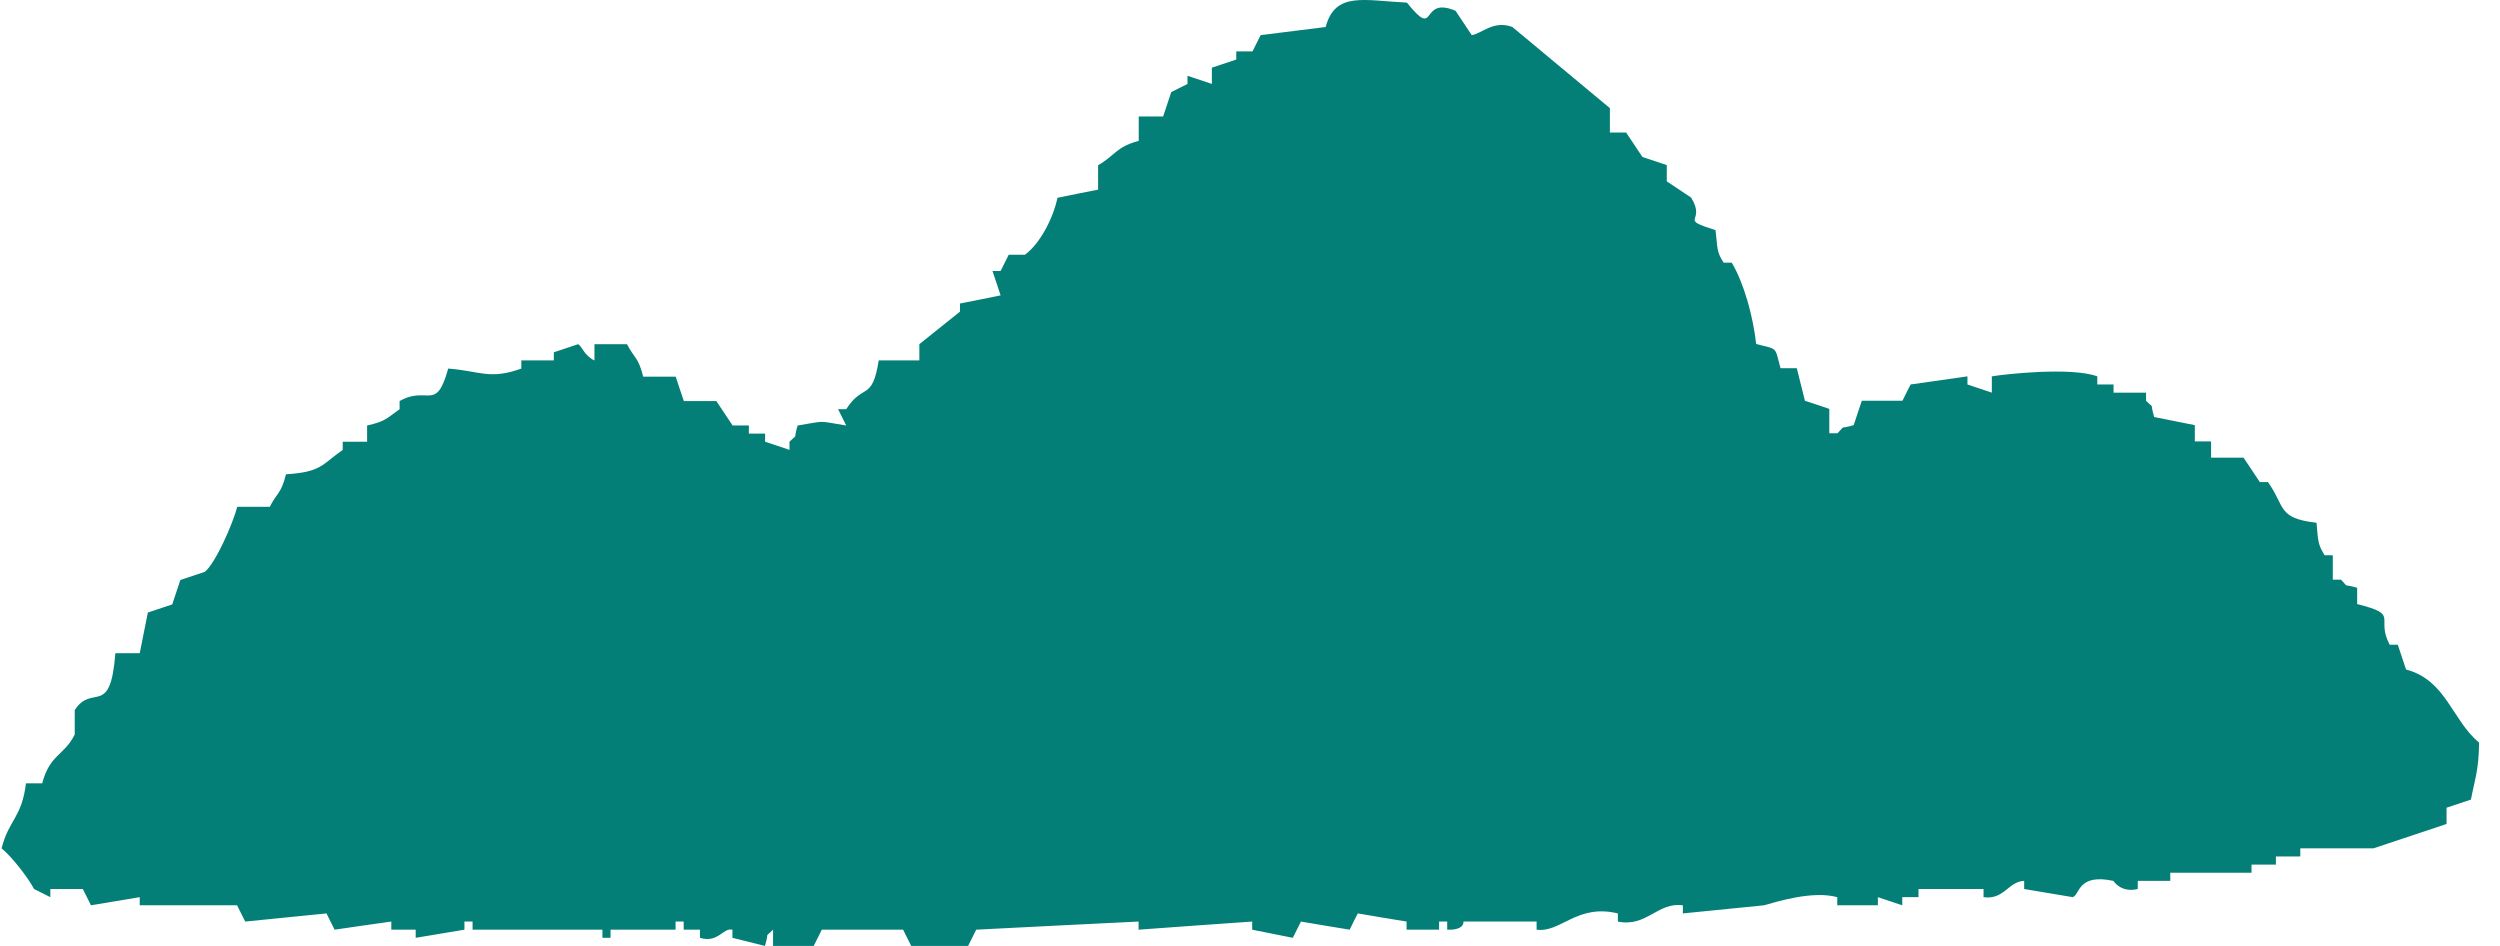 <svg width="111" height="42" viewBox="0 0 111 42" fill="none" xmlns="http://www.w3.org/2000/svg">
<path fill-rule="evenodd" clip-rule="evenodd" d="M106.823 29.709C106.705 29.348 106.58 28.987 106.462 28.626H106.101C105.454 27.395 106.588 27.307 104.658 26.82V26.098C103.937 25.884 104.349 26.15 103.937 25.737H103.576V24.654H103.215C102.906 24.16 102.928 24.028 102.854 23.21C101.102 23.011 101.477 22.495 100.697 21.404H100.336C100.093 21.043 99.857 20.682 99.614 20.321H98.171V19.599H97.45V18.877C96.846 18.752 96.249 18.634 95.646 18.516C95.432 17.794 95.697 18.206 95.285 17.794V17.433H93.842V17.071H93.12V16.71C91.949 16.283 88.982 16.615 88.437 16.71V17.433C88.076 17.315 87.715 17.189 87.355 17.071V16.71C86.515 16.828 85.676 16.953 84.829 17.071C84.711 17.315 84.586 17.55 84.468 17.794H82.664C82.546 18.155 82.421 18.516 82.303 18.877C81.582 19.09 81.994 18.825 81.582 19.238H81.221V18.155C80.86 18.029 80.499 17.912 80.139 17.794C80.021 17.315 79.896 16.836 79.778 16.349H79.056C78.784 15.369 78.968 15.531 77.974 15.273C77.834 14.028 77.436 12.584 76.891 11.663H76.531C76.207 11.169 76.266 11.029 76.17 10.219C74.454 9.673 75.787 9.916 75.087 8.774C74.727 8.531 74.366 8.295 74.005 8.052V7.33C73.644 7.212 73.283 7.087 72.923 6.969C72.68 6.608 72.444 6.247 72.201 5.886H71.479V4.802C70.036 3.601 68.593 2.4 67.15 1.199C66.31 0.882 65.78 1.501 65.346 1.56C65.11 1.199 64.867 0.838 64.624 0.477C63.004 -0.201 63.836 1.825 62.467 0.116C60.567 0.027 59.286 -0.393 58.859 1.199C57.894 1.317 56.937 1.442 55.972 1.56C55.855 1.803 55.729 2.039 55.611 2.282H54.89V2.643C54.529 2.761 54.168 2.887 53.807 3.004V3.727C53.447 3.609 53.086 3.483 52.725 3.366V3.727C52.482 3.844 52.246 3.97 52.004 4.088C51.886 4.449 51.761 4.81 51.643 5.171H50.56V6.254C49.544 6.527 49.522 6.895 48.756 7.337V8.42C48.153 8.538 47.556 8.656 46.952 8.782C46.746 9.747 46.157 10.83 45.509 11.309H44.788C44.67 11.552 44.552 11.788 44.427 12.031H44.066C44.184 12.392 44.309 12.753 44.427 13.114C43.823 13.24 43.227 13.358 42.623 13.476V13.836C42.026 14.316 41.422 14.802 40.819 15.281V16.003H39.015C38.727 17.838 38.315 16.998 37.572 18.169H37.211C37.328 18.405 37.454 18.648 37.572 18.892C36.231 18.678 36.747 18.678 35.414 18.892C35.2 19.614 35.466 19.201 35.053 19.614V19.975C34.692 19.849 34.332 19.732 33.971 19.614V19.253H33.249V18.892H32.528C32.285 18.53 32.049 18.169 31.806 17.808H30.363C30.238 17.447 30.12 17.086 30.002 16.725H28.559C28.338 15.848 28.176 15.929 27.837 15.281H26.394V16.003C25.938 15.789 25.849 15.384 25.672 15.281C25.312 15.399 24.951 15.517 24.59 15.642V16.003H23.147V16.364C21.741 16.872 21.321 16.474 19.9 16.364C19.362 18.331 18.987 17.093 17.742 17.808V18.169C17.175 18.567 17.131 18.707 16.299 18.892V19.614H15.217V19.975C14.303 20.608 14.289 20.962 12.698 21.058C12.477 21.935 12.315 21.846 11.977 22.502H10.534C10.35 23.217 9.576 25.008 9.09 25.391C8.73 25.509 8.369 25.634 8.008 25.752C7.883 26.113 7.765 26.474 7.647 26.835C7.286 26.953 6.926 27.071 6.565 27.196C6.447 27.793 6.322 28.397 6.204 29.002H5.122C4.901 31.905 4.098 30.32 3.318 31.529V32.612C2.846 33.555 2.213 33.489 1.874 34.779H1.153C0.969 36.311 0.387 36.4 0.07 37.667C0.512 38.021 1.234 38.949 1.514 39.472C1.749 39.59 1.992 39.716 2.235 39.834V39.472H3.678C3.796 39.716 3.921 39.952 4.039 40.195C4.761 40.077 5.482 39.952 6.204 39.834V40.195H10.526C10.644 40.438 10.769 40.674 10.887 40.917C12.087 40.799 13.287 40.681 14.495 40.556C14.613 40.799 14.738 41.042 14.856 41.278C15.695 41.153 16.535 41.035 17.374 40.917V41.278H18.456V41.639C19.178 41.521 19.9 41.396 20.621 41.278V40.917H20.982V41.278H26.747V41.639H27.108V41.278H29.995V40.917H30.355V41.278H31.077V41.639C31.887 41.889 32.108 41.175 32.52 41.278V41.639C32.999 41.757 33.477 41.882 33.964 42C34.177 41.278 33.912 41.691 34.324 41.278V42H36.128C36.254 41.757 36.371 41.521 36.489 41.278H40.097C40.215 41.514 40.333 41.757 40.458 42H42.983C43.101 41.757 43.219 41.521 43.344 41.278C45.745 41.153 48.153 41.035 50.553 40.917V41.278C52.232 41.153 53.918 41.035 55.597 40.917V41.278C56.193 41.396 56.797 41.514 57.401 41.639C57.519 41.396 57.644 41.16 57.762 40.917C58.483 41.042 59.205 41.16 59.926 41.278C60.044 41.035 60.162 40.791 60.287 40.556C61.009 40.681 61.73 40.799 62.452 40.917V41.278H63.895V40.917H64.256V41.278C65.044 41.307 64.978 40.917 64.978 40.917H68.225V41.278C69.3 41.425 70.014 40.114 71.833 40.556V40.917C73.107 41.182 73.6 40.04 74.719 40.195V40.556C75.919 40.438 77.12 40.32 78.327 40.195C78.872 40.04 80.485 39.532 81.574 39.834V40.195H83.378V39.834C83.739 39.952 84.1 40.077 84.461 40.195V39.834H85.182V39.472H88.069V39.834C88.975 39.966 89.173 39.134 89.873 39.111V39.472C90.594 39.59 91.316 39.716 92.03 39.834C92.354 39.723 92.244 38.773 93.834 39.111C93.834 39.111 94.166 39.657 94.917 39.472V39.111H96.36V38.75H99.968V38.389H101.05V38.028H102.133V37.667H105.38C106.462 37.306 107.545 36.945 108.627 36.584V35.862C108.988 35.744 109.349 35.619 109.71 35.501C109.879 34.609 110.063 34.182 110.07 32.973C108.855 31.956 108.612 30.195 106.823 29.724V29.709Z" fill="#047F77"/>
</svg>

